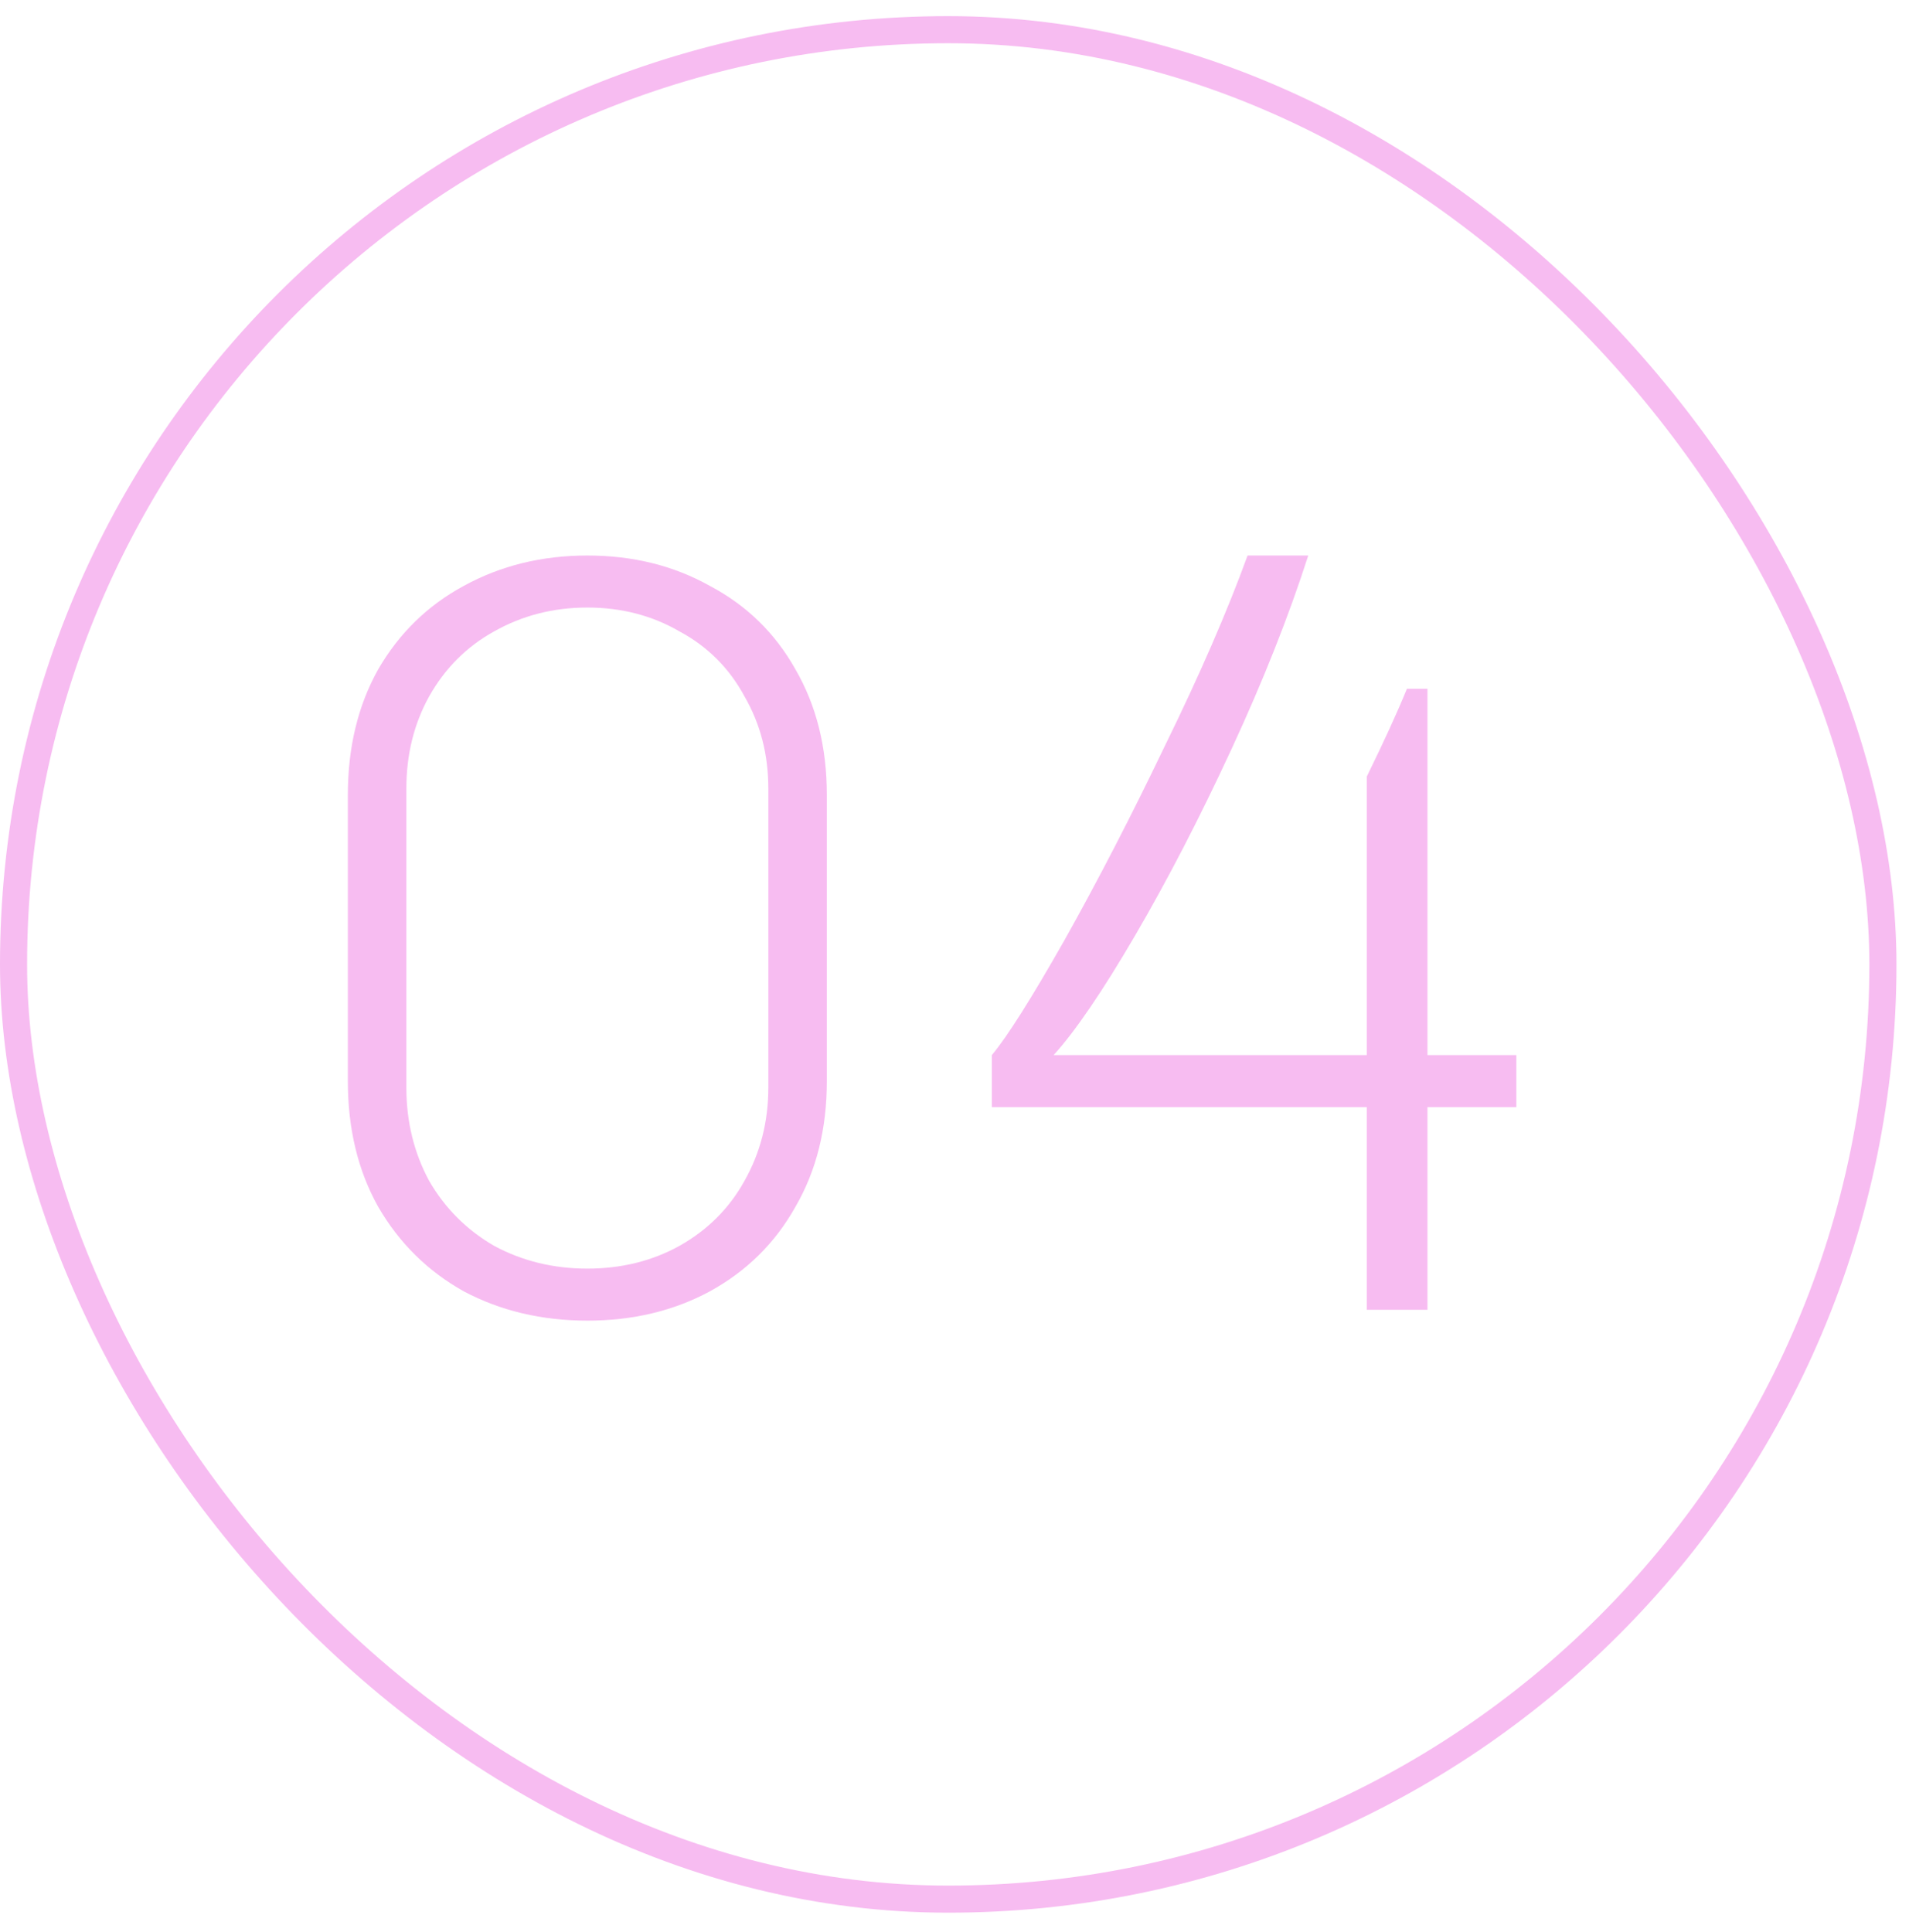 <svg width="84" height="85" viewBox="0 0 84 85" fill="none" xmlns="http://www.w3.org/2000/svg">
<rect x="0.596" y="1.306" width="82.256" height="82.256" rx="41.128" stroke="#F7BCF1" stroke-width="1.192"/>
<path d="M36.383 47.57C36.383 49.668 35.922 51.512 35 53.101C34.11 54.691 32.855 55.931 31.233 56.821C29.644 57.679 27.848 58.108 25.845 58.108C23.842 58.108 22.03 57.679 20.409 56.821C18.819 55.931 17.564 54.691 16.642 53.101C15.752 51.512 15.306 49.668 15.306 47.57V34.981C15.306 32.883 15.752 31.039 16.642 29.45C17.564 27.86 18.819 26.636 20.409 25.778C22.03 24.888 23.842 24.443 25.845 24.443C27.848 24.443 29.644 24.888 31.233 25.778C32.855 26.636 34.11 27.86 35 29.45C35.922 31.039 36.383 32.883 36.383 34.981V47.57ZM33.808 34.695C33.808 33.201 33.459 31.85 32.759 30.642C32.092 29.402 31.138 28.448 29.898 27.781C28.69 27.081 27.339 26.732 25.845 26.732C24.351 26.732 22.984 27.081 21.744 27.781C20.536 28.448 19.582 29.402 18.883 30.642C18.215 31.85 17.881 33.201 17.881 34.695V47.856C17.881 49.35 18.215 50.717 18.883 51.957C19.582 53.165 20.536 54.119 21.744 54.818C22.984 55.486 24.351 55.819 25.845 55.819C27.339 55.819 28.69 55.486 29.898 54.818C31.138 54.119 32.092 53.165 32.759 51.957C33.459 50.717 33.808 49.35 33.808 47.856V34.695ZM60.141 34.17C60.904 32.613 61.492 31.325 61.906 30.308H62.812V46.425H66.722V48.714H62.812V57.631H60.141V48.714H43.642V46.425C44.31 45.631 45.375 43.946 46.837 41.371C48.3 38.764 49.778 35.903 51.272 32.788C52.798 29.672 54.006 26.891 54.896 24.443H57.566C56.708 27.113 55.58 29.958 54.181 32.978C52.782 35.998 51.367 38.732 49.937 41.18C48.506 43.628 47.314 45.376 46.361 46.425H60.141V34.17Z" fill="#F7BCF1"/>
</svg>
